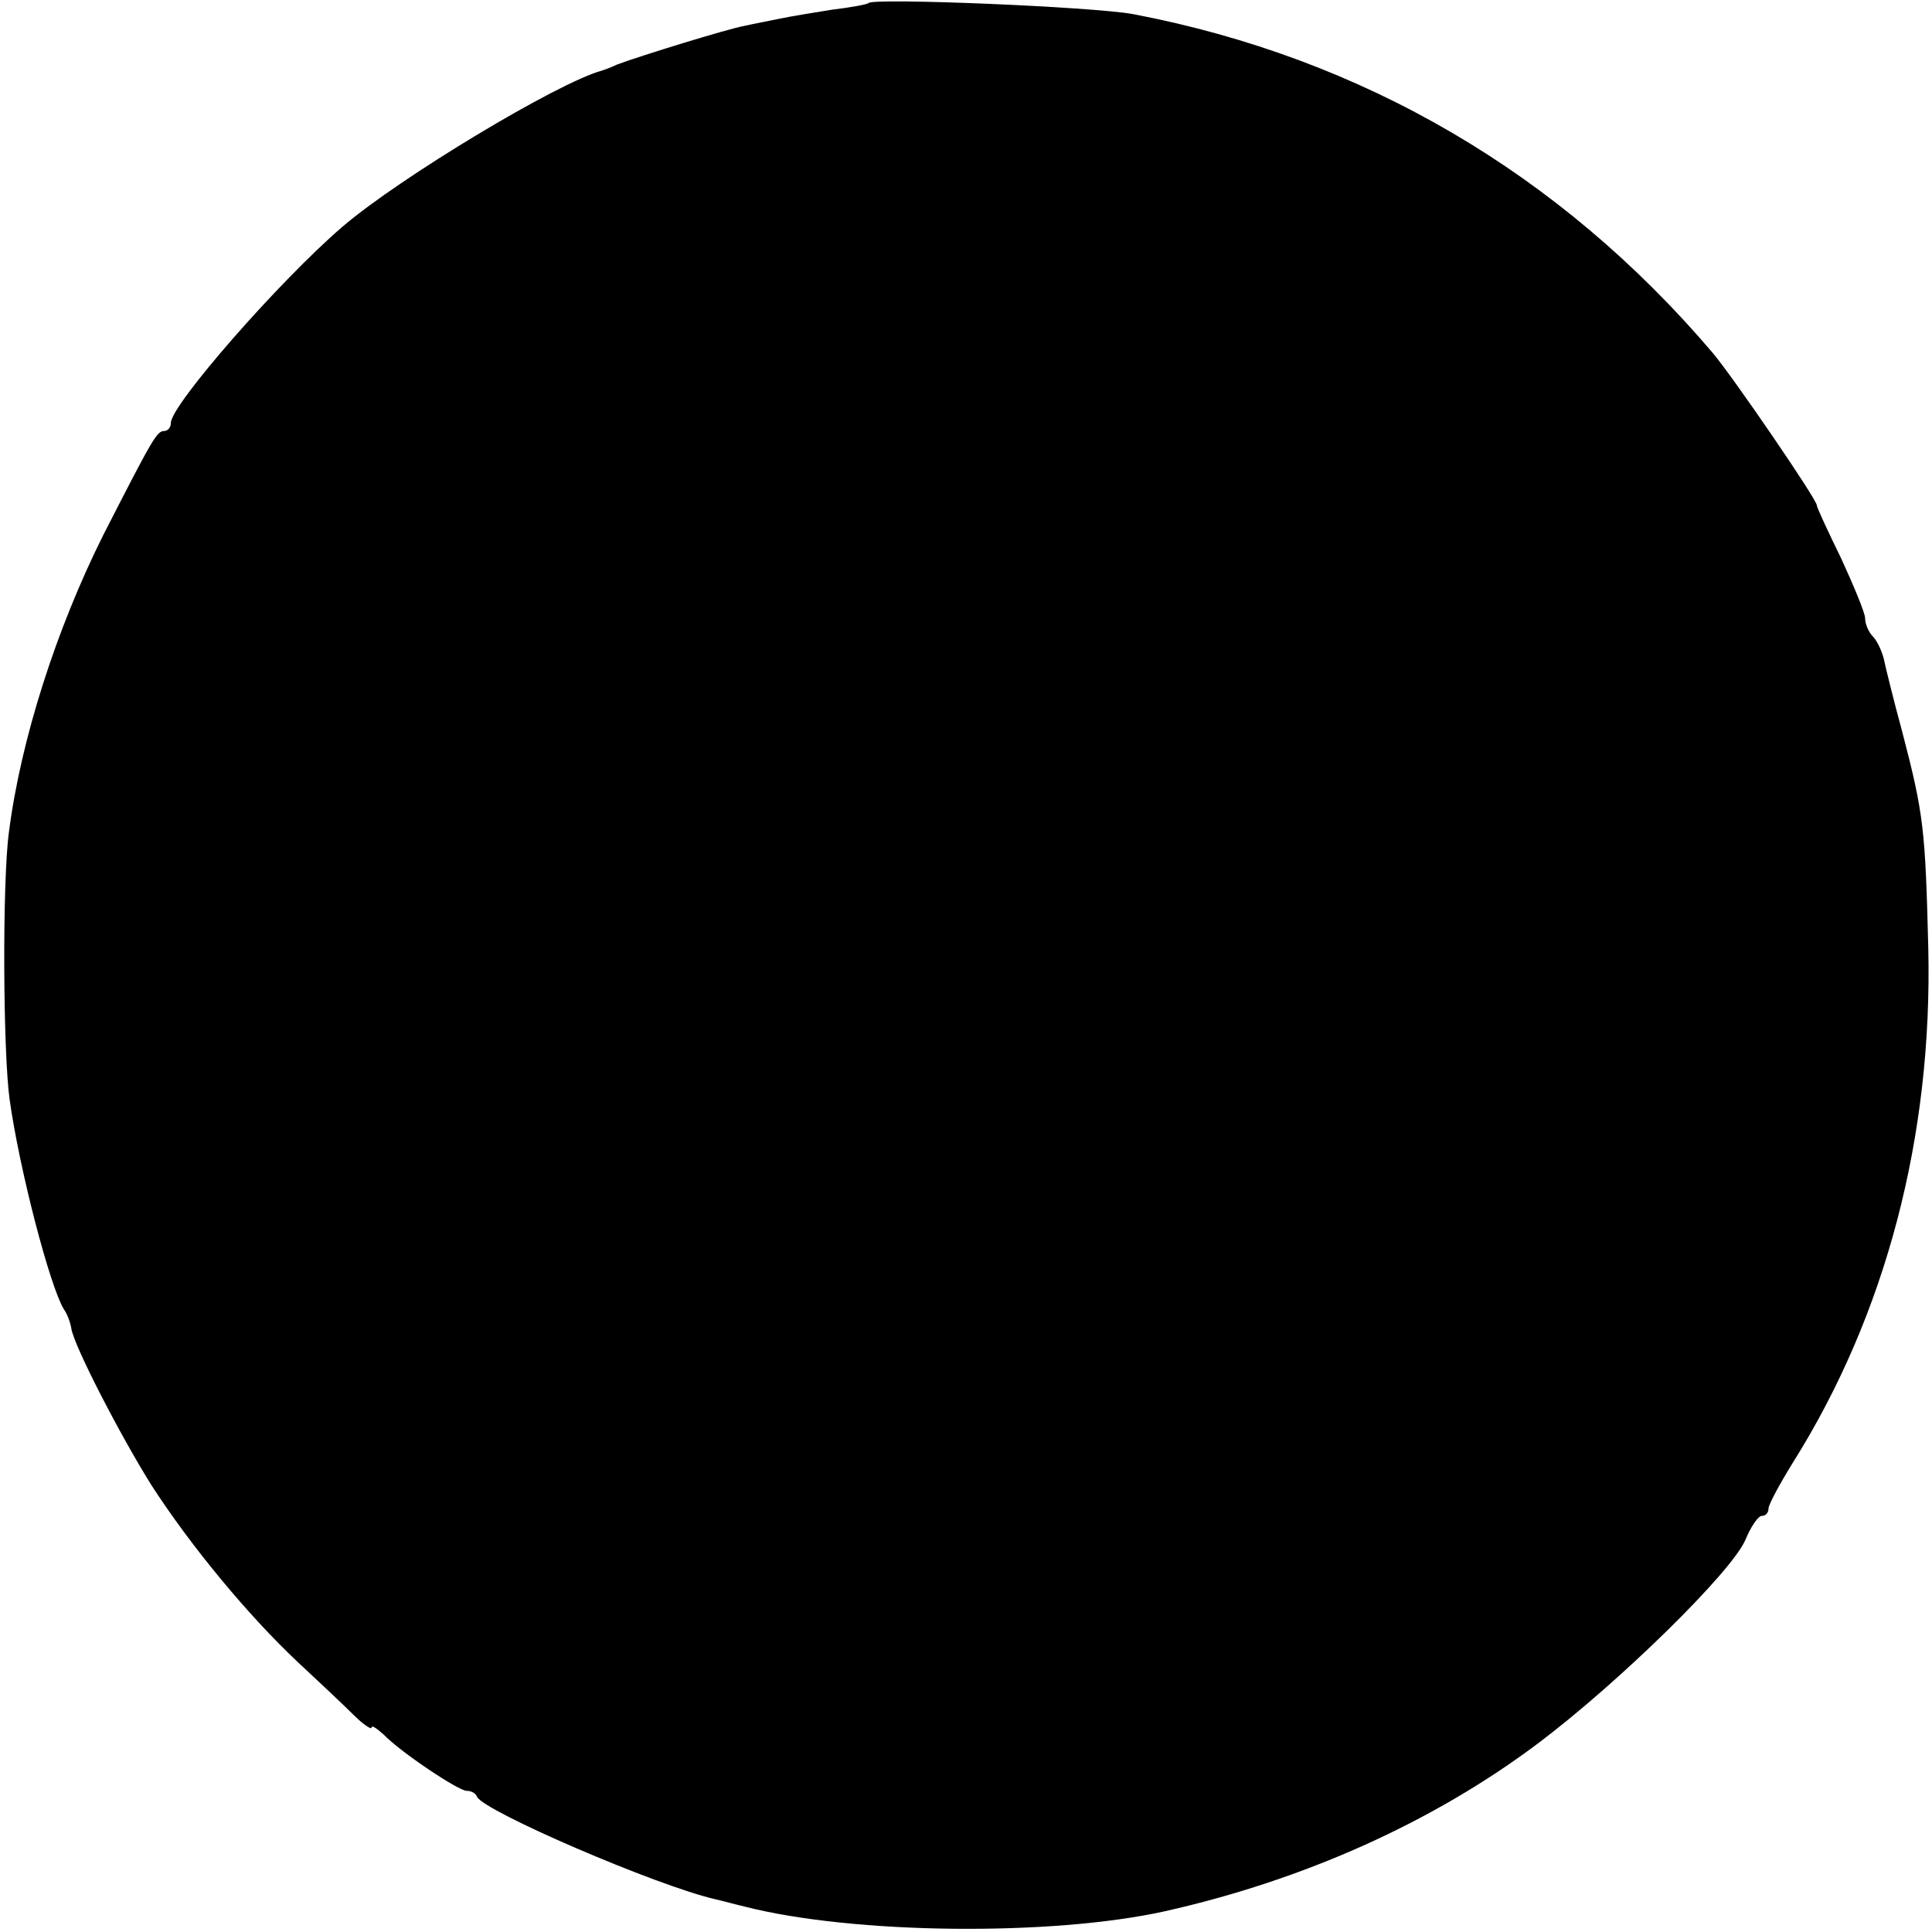 <?xml version="1.0" standalone="no"?>
<!DOCTYPE svg PUBLIC "-//W3C//DTD SVG 20010904//EN"
 "http://www.w3.org/TR/2001/REC-SVG-20010904/DTD/svg10.dtd">
<svg version="1.0" xmlns="http://www.w3.org/2000/svg"
 width="260pt" height="260pt" viewBox="0 0 260 260"
 preserveAspectRatio="xMidYMid meet">
<g transform="translate(0,260) scale(0.1,-0.1)"
fill="#000000" stroke="none">
<path d="M1169 2596 c-2 -2 -24 -6 -49 -9 -25 -4 -56 -9 -70 -12 -14 -3 -36
-7 -49 -10 -22 -4 -139 -40 -171 -52 -8 -4 -17 -7 -20 -8 -59 -16 -272 -144
-349 -210 -85 -73 -231 -240 -231 -264 0 -6 -4 -11 -9 -11 -10 0 -16 -11 -82
-140 -63 -126 -111 -275 -127 -400 -9 -66 -8 -296 1 -360 13 -93 54 -251 73
-282 5 -7 9 -19 10 -26 4 -24 66 -144 108 -211 53 -82 130 -175 197 -238 28
-26 62 -58 75 -71 13 -13 24 -20 24 -17 0 4 7 -1 16 -9 23 -24 101 -76 112
-76 6 0 12 -3 14 -8 8 -19 242 -120 321 -138 9 -2 27 -7 40 -10 145 -37 412
-40 565 -6 187 42 361 120 502 226 109 82 261 231 279 274 7 17 17 32 22 32 5
0 9 4 9 10 0 5 15 33 33 62 125 199 188 439 182 693 -4 158 -6 179 -35 290
-12 44 -23 89 -25 99 -3 11 -9 24 -15 30 -5 5 -10 16 -10 24 0 7 -15 43 -32
80 -18 37 -33 69 -33 72 0 8 -113 173 -140 205 -206 242 -471 397 -780 456
-55 10 -348 22 -356 15z"/>
</g>
</svg>
